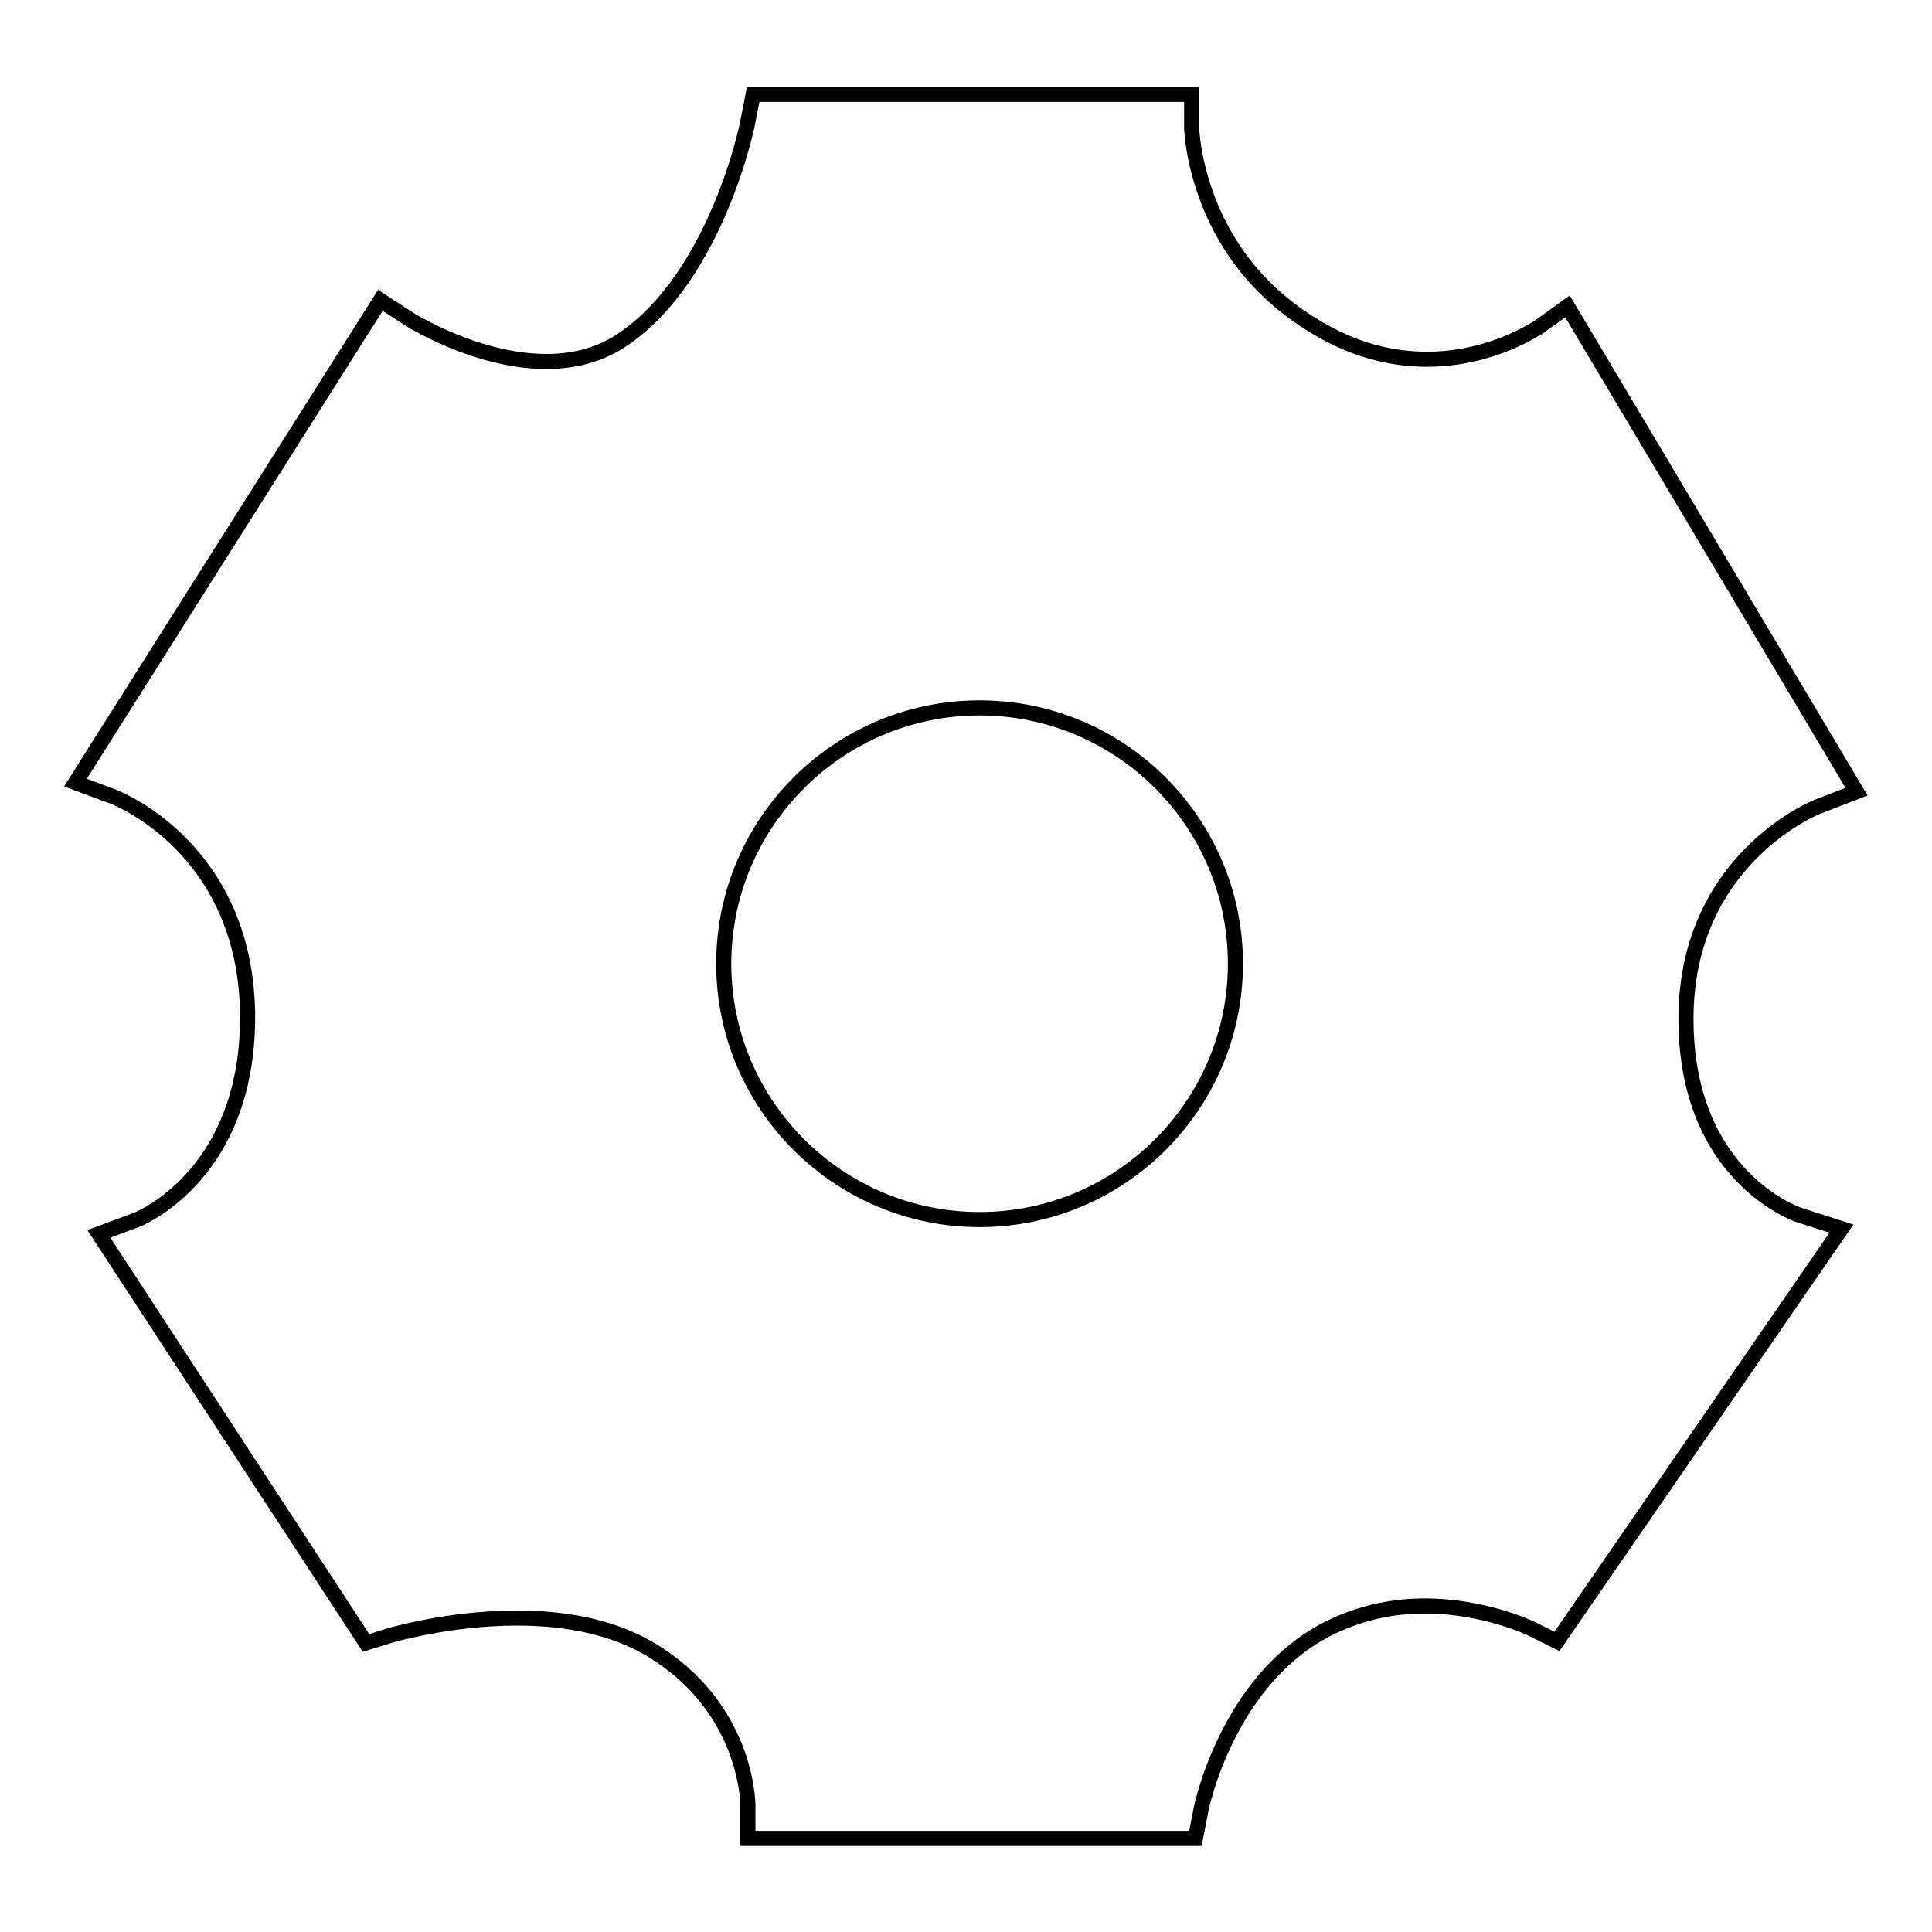 <?xml version="1.0" encoding="utf-8"?>
<!-- Svg Vector Icons : http://www.onlinewebfonts.com/icon -->
<!DOCTYPE svg PUBLIC "-//W3C//DTD SVG 1.1//EN" "http://www.w3.org/Graphics/SVG/1.1/DTD/svg11.dtd">
<svg version="1.1" xmlns="http://www.w3.org/2000/svg" xmlns:xlink="http://www.w3.org/1999/xlink" x="0px" y="0px" viewBox="0 0 256 256" enable-background="new 0 0 256 256" xml:space="preserve">
<g> <path stroke-width="2" fill-opacity="0" stroke="#000000"  d="M223.4,135c0-21,17-28,17.7-28.2l4.9-1.9l-38.3-64.3l-3.9,2.8c-0.1,0-6.1,4.2-14.7,4.2 c-5.1,0-10-1.4-14.8-4.3c-6.7-4-11.5-9.7-14.2-16.7c-2.1-5.4-2.2-9.6-2.2-9.7v-4.4h-54.4l-3.7,0l-0.7,3.6c0,0.2-4.1,20.5-16.6,28.9 c-2.8,1.9-6.2,2.9-10.1,2.9c-9.3,0-18.2-5.6-18.3-5.7l-3.7-2.4L12.9,99.1l-2.9,4.6l5.1,1.9c0.7,0.3,17.2,6.9,17.7,28.3 c0.4,21.2-13.7,27.3-14.6,27.7l-5.1,1.9l35.4,54.2l3.2-1c0.1,0,7.7-2.3,16.8-2.3c7.1,0,13,1.4,17.6,4.1c12.8,7.6,13,20.2,13,20.7 v4.4h59.3l0.7-3.6c0-0.2,3.4-17.2,16.7-24.1c3.9-2,8.3-3.1,13-3.1c7.9,0,14.1,3,14.1,3l3.4,1.7l37.7-54.7l-5.6-1.8 C238.1,160.9,223.4,155.9,223.4,135z M129.8,161.6c-18.7,0-33.9-15.2-33.9-33.9s15.2-33.9,33.9-33.9c18.7,0,33.9,15.2,33.9,33.9 S148.5,161.6,129.8,161.6z"/></g>
</svg>